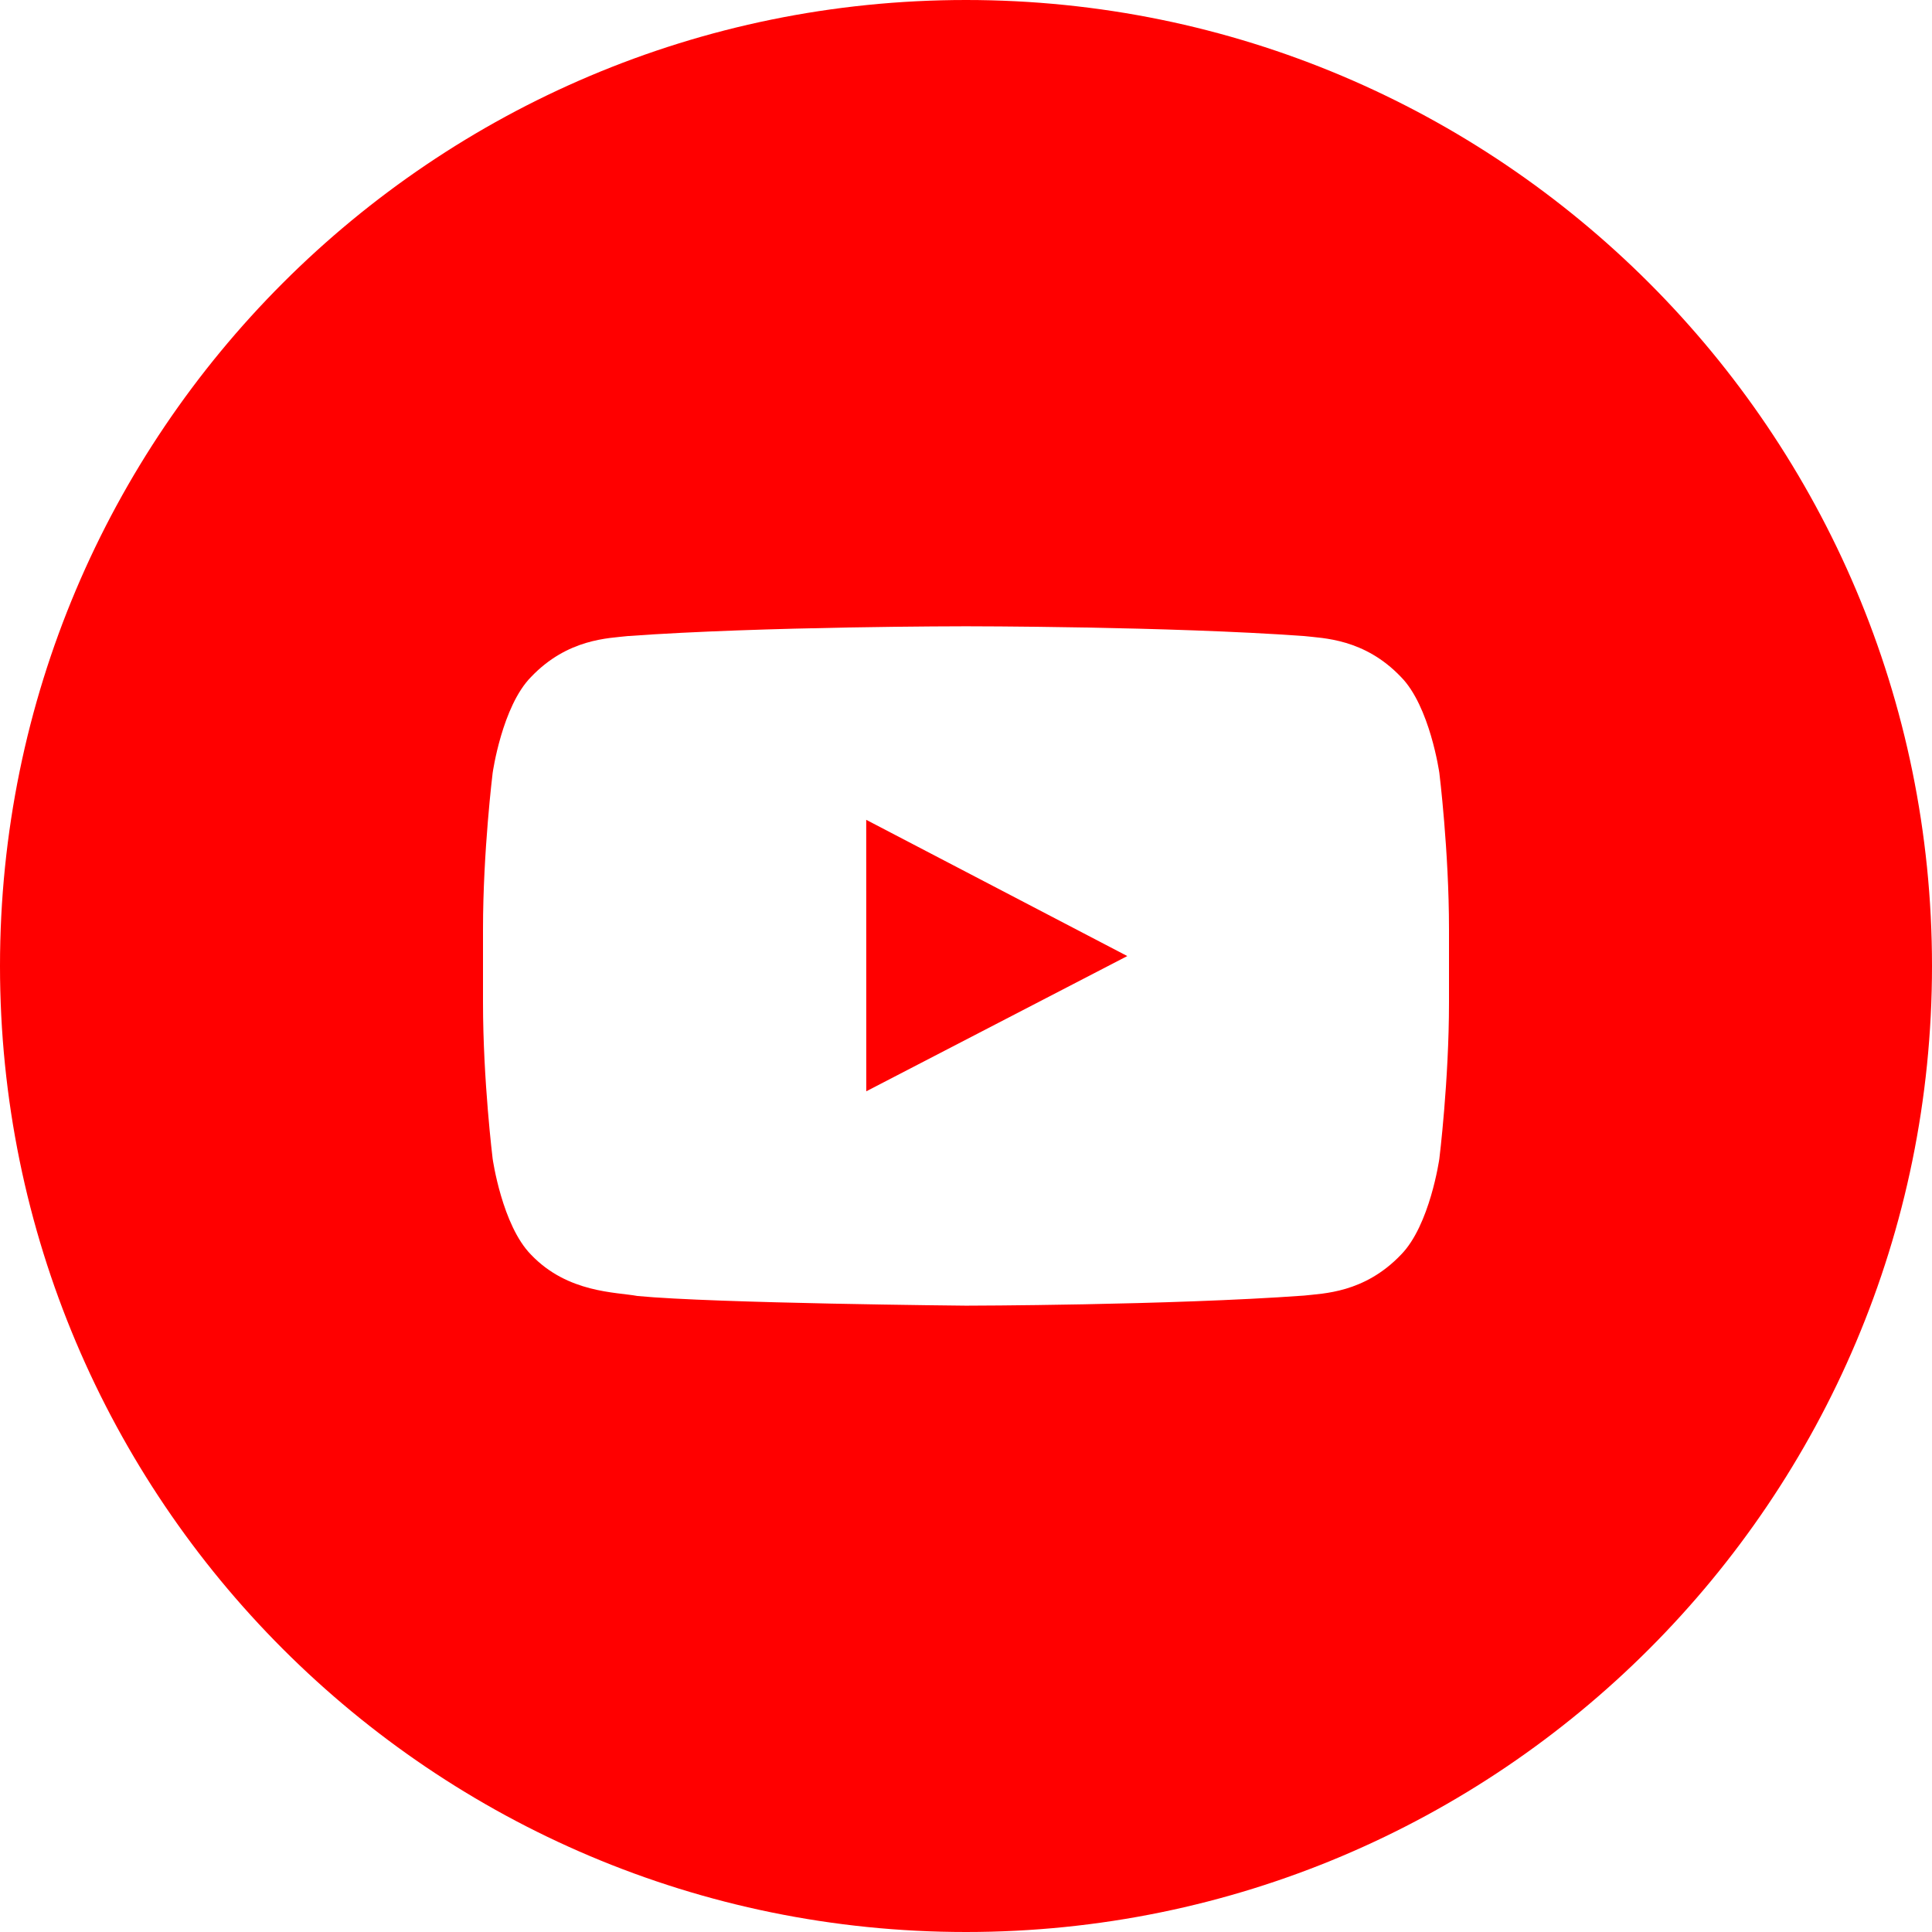 <svg width="68" height="68" viewBox="0 0 68 68" fill="none" xmlns="http://www.w3.org/2000/svg">
<path fill-rule="evenodd" clip-rule="evenodd" d="M51 35.283C51 38.035 50.66 40.787 50.66 40.787C50.66 40.787 50.328 43.129 49.309 44.162C48.017 45.515 46.567 45.522 45.902 45.6C41.144 45.945 34 45.955 34 45.955C34 45.955 25.16 45.874 22.44 45.615C21.683 45.473 19.983 45.515 18.692 44.162C17.672 43.129 17.34 40.787 17.34 40.787C17.34 40.787 17 38.035 17 35.283V32.704C17 29.952 17.34 27.202 17.34 27.202C17.34 27.202 17.672 24.858 18.692 23.826C19.983 22.472 21.433 22.465 22.098 22.387C26.856 22.043 33.994 22.043 33.994 22.043H34.006C34.006 22.043 41.144 22.043 45.902 22.387C46.567 22.465 48.017 22.472 49.309 23.826C50.328 24.858 50.66 27.202 50.66 27.202C50.66 27.202 51 29.952 51 32.704V35.283ZM34 0C15.221 0 0 15.221 0 34C0 52.776 15.221 68 34 68C52.779 68 68 52.776 68 34C68 15.221 52.779 0 34 0Z" fill="#FF0000"/>
<path fill-rule="evenodd" clip-rule="evenodd" d="M30.49 38.41L39.677 33.65L30.488 28.855L30.49 38.41Z" fill="#FF0000"/>
</svg>
